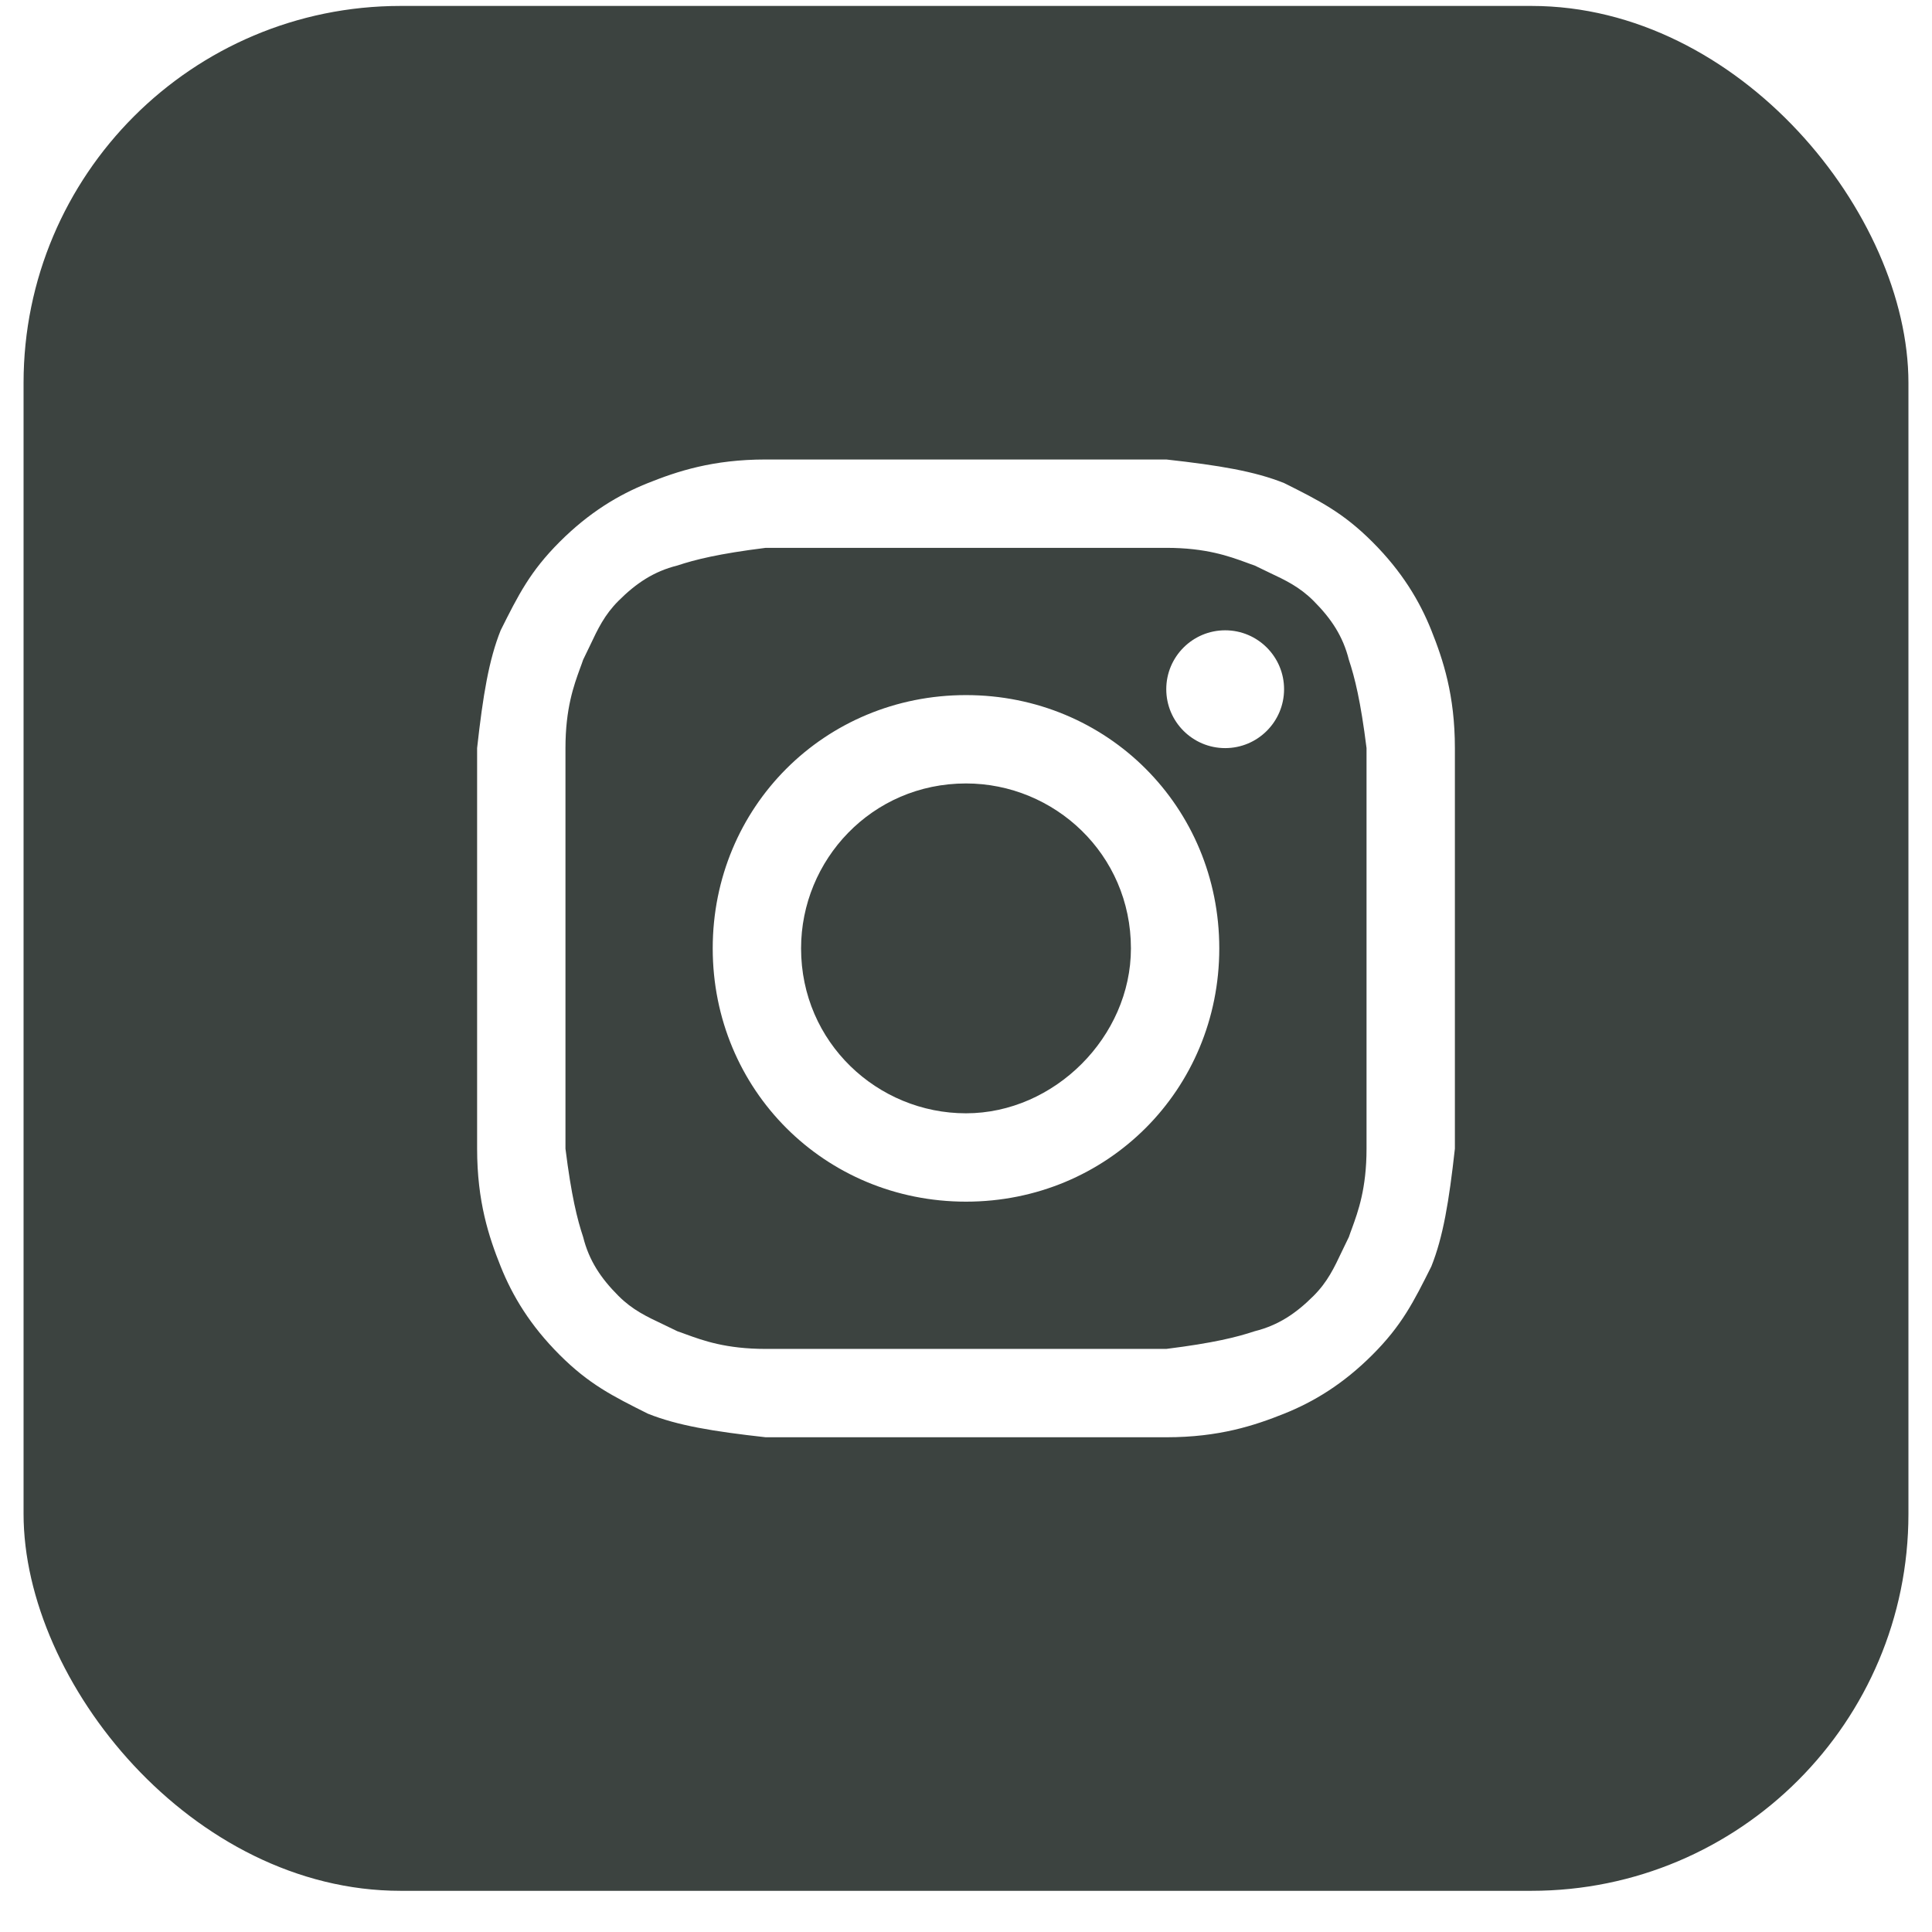 <svg width="41" height="41" viewBox="0 0 41 41" fill="none" xmlns="http://www.w3.org/2000/svg">
<g clip-path="url(#clip0_5874_8000)">
<path d="M20.5 23.626C18.625 23.626 17 22.126 17 20.126C17 18.251 18.5 16.626 20.5 16.626C22.375 16.626 24 18.126 24 20.126C24 22.001 22.375 23.626 20.5 23.626Z" fill="#3C4340"/>
<path fill-rule="evenodd" clip-rule="evenodd" d="M24.75 11.626H16.25C15.25 11.751 14.75 11.876 14.375 12.001C13.875 12.126 13.5 12.376 13.125 12.751C12.828 13.048 12.688 13.345 12.519 13.703C12.474 13.798 12.427 13.897 12.375 14.001C12.356 14.059 12.333 14.12 12.309 14.185C12.179 14.543 12 15.031 12 15.876V24.376C12.125 25.376 12.25 25.876 12.375 26.251C12.5 26.751 12.75 27.126 13.125 27.501C13.422 27.798 13.719 27.938 14.077 28.107C14.172 28.152 14.271 28.199 14.375 28.251C14.433 28.27 14.494 28.293 14.559 28.317C14.917 28.447 15.405 28.626 16.25 28.626H24.75C25.75 28.501 26.25 28.376 26.625 28.251C27.125 28.126 27.5 27.876 27.875 27.501C28.172 27.204 28.312 26.907 28.481 26.549C28.526 26.454 28.573 26.355 28.625 26.251C28.644 26.193 28.667 26.132 28.691 26.067C28.821 25.709 29 25.221 29 24.376V15.876C28.875 14.876 28.75 14.376 28.625 14.001C28.5 13.501 28.25 13.126 27.875 12.751C27.578 12.454 27.282 12.314 26.923 12.145C26.828 12.1 26.729 12.053 26.625 12.001C26.567 11.982 26.506 11.959 26.441 11.935C26.083 11.805 25.595 11.626 24.75 11.626ZM20.5 14.751C17.5 14.751 15.125 17.126 15.125 20.126C15.125 23.126 17.5 25.501 20.5 25.501C23.5 25.501 25.875 23.126 25.875 20.126C25.875 17.126 23.5 14.751 20.5 14.751ZM27.25 14.626C27.25 15.316 26.69 15.876 26 15.876C25.31 15.876 24.75 15.316 24.75 14.626C24.75 13.936 25.31 13.376 26 13.376C26.69 13.376 27.25 13.936 27.25 14.626Z" fill="#3C4340"/>
<path fill-rule="evenodd" clip-rule="evenodd" d="M0.5 0.126H40.5V40.126H0.5V0.126ZM16.25 9.751H24.75C25.875 9.876 26.625 10.001 27.25 10.251C28 10.626 28.5 10.876 29.125 11.501C29.75 12.126 30.125 12.751 30.375 13.376C30.625 14.001 30.875 14.751 30.875 15.876V24.376C30.75 25.501 30.625 26.251 30.375 26.876C30 27.626 29.75 28.126 29.125 28.751C28.5 29.376 27.875 29.751 27.25 30.001C26.625 30.251 25.875 30.501 24.75 30.501H16.25C15.125 30.376 14.375 30.251 13.75 30.001C13 29.626 12.5 29.376 11.875 28.751C11.25 28.126 10.875 27.501 10.625 26.876C10.375 26.251 10.125 25.501 10.125 24.376V15.876C10.25 14.751 10.375 14.001 10.625 13.376C11 12.626 11.25 12.126 11.875 11.501C12.5 10.876 13.125 10.501 13.75 10.251C14.375 10.001 15.125 9.751 16.25 9.751Z" fill="#3C4340"/>
</g>
<defs>
<clipPath id="clip0_5874_8000">
<rect x="0.5" y="0.126" width="40" height="40" rx="8" fill="white"/>
</clipPath>
</defs>
</svg>
